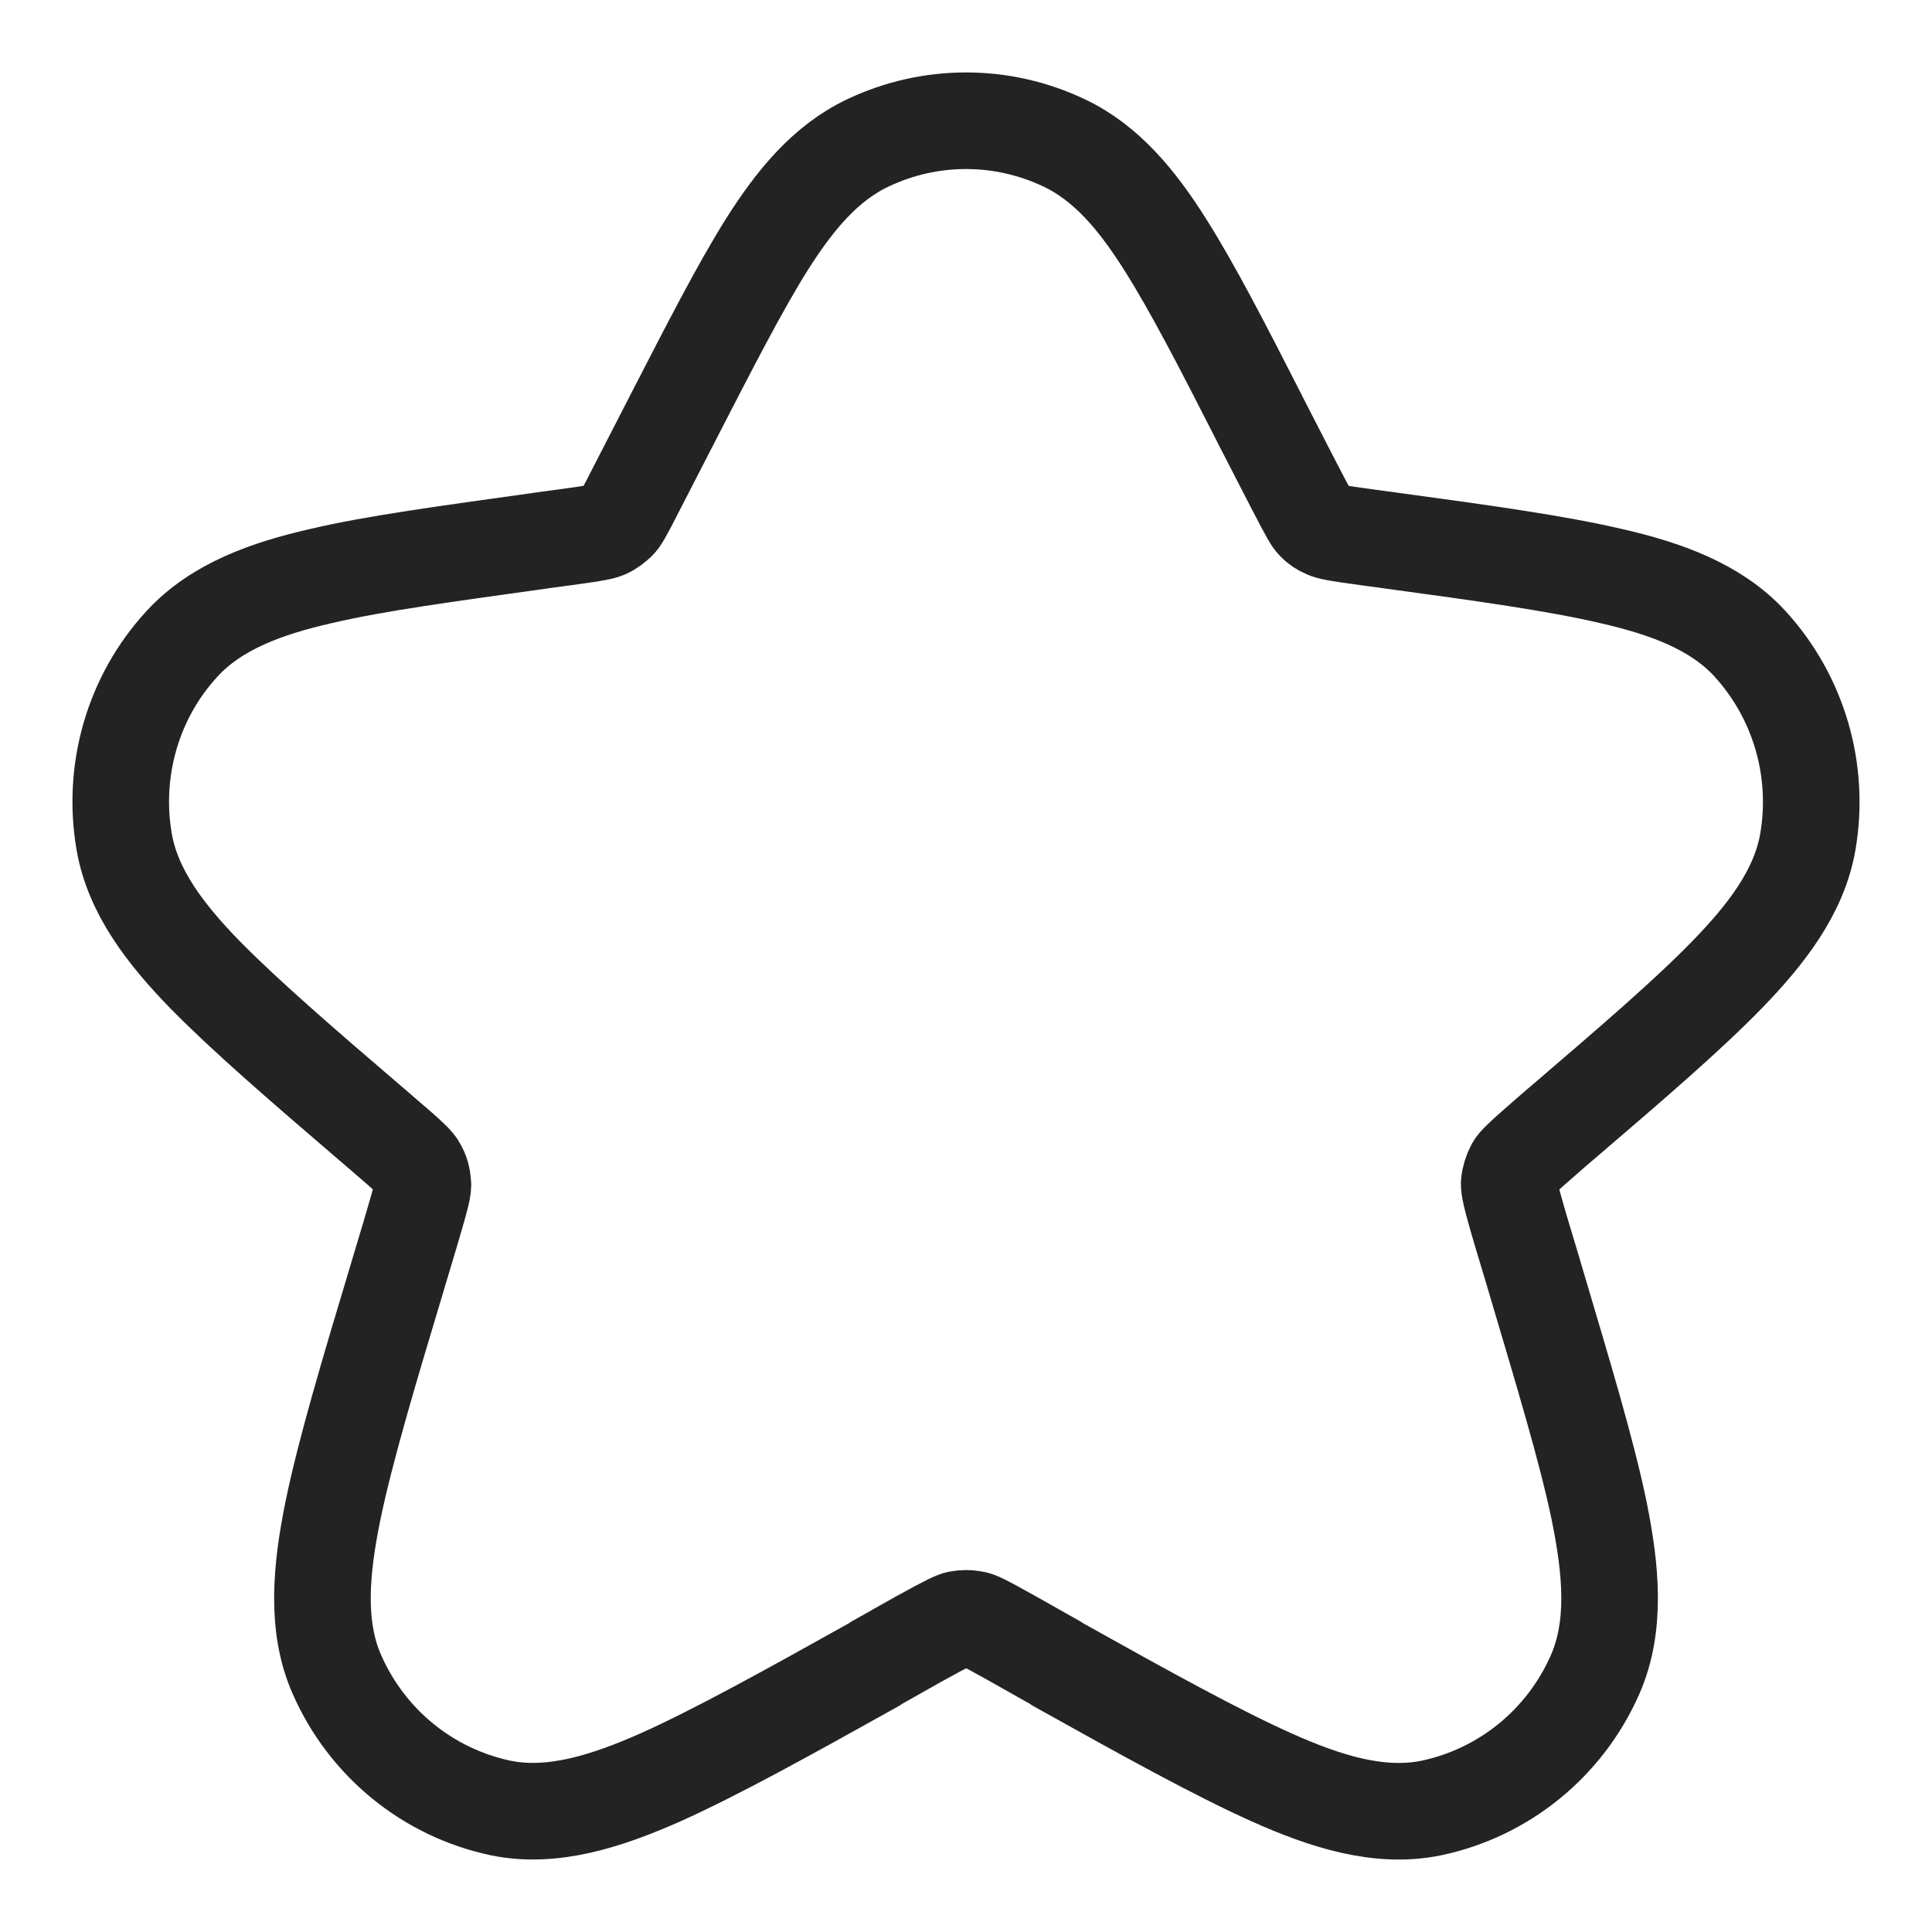 <?xml version="1.0" encoding="UTF-8"?> <svg xmlns="http://www.w3.org/2000/svg" width="64" height="64" viewBox="0 0 64 64" fill="none"> <path fill-rule="evenodd" clip-rule="evenodd" d="M28.756 4.731C30.813 3.756 33.188 3.756 35.245 4.731C36.667 5.402 37.681 6.651 38.588 8.083C39.496 9.515 40.494 11.45 41.72 13.857L41.765 13.948L42.854 16.065C43.384 17.086 43.459 17.208 43.535 17.284C43.641 17.406 43.777 17.497 43.928 17.558C44.034 17.604 44.17 17.65 45.305 17.802L45.985 17.893L46.091 17.909C49.117 18.32 51.537 18.655 53.367 19.082C55.167 19.493 56.831 20.087 57.966 21.321C59.584 23.088 60.295 25.511 59.887 27.887C59.599 29.548 58.51 30.949 57.225 32.275C55.924 33.615 54.063 35.215 51.734 37.21L51.643 37.286L51.431 37.469C50.357 38.399 50.221 38.551 50.16 38.658C50.07 38.825 50.009 39.023 49.994 39.206C49.994 39.343 50.009 39.526 50.417 40.897L50.811 42.207L50.841 42.314C51.794 45.528 52.566 48.072 52.974 50.053C53.367 51.987 53.549 53.861 52.838 55.476C51.84 57.746 49.812 59.391 47.407 59.894C45.698 60.244 43.913 59.681 42.113 58.873C40.283 58.051 37.968 56.771 35.049 55.141L34.958 55.08L33.581 54.303C32.523 53.709 32.371 53.648 32.25 53.633C32.084 53.602 31.917 53.602 31.751 53.633C31.63 53.663 31.494 53.709 30.42 54.303L29.043 55.08L28.953 55.141C26.033 56.771 23.719 58.051 21.888 58.873C20.103 59.665 18.303 60.244 16.594 59.894C14.189 59.391 12.162 57.746 11.164 55.476C10.453 53.877 10.634 51.987 11.027 50.053C11.436 48.072 12.192 45.528 13.16 42.314L13.191 42.207L13.584 40.897C13.992 39.526 14.022 39.343 14.007 39.206C13.992 39.008 13.947 38.825 13.841 38.658C13.78 38.536 13.659 38.399 12.57 37.469L12.358 37.286L12.268 37.21C9.938 35.215 8.093 33.615 6.777 32.275C5.491 30.949 4.402 29.548 4.114 27.887C3.706 25.526 4.402 23.088 6.035 21.321C7.17 20.087 8.834 19.493 10.634 19.082C12.449 18.655 14.87 18.335 17.91 17.909L18.016 17.893L18.697 17.802C19.831 17.65 19.967 17.604 20.073 17.558C20.224 17.497 20.345 17.391 20.466 17.284C20.542 17.208 20.633 17.086 21.147 16.065L22.236 13.948L22.282 13.857C23.522 11.45 24.52 9.5 25.413 8.083C26.32 6.651 27.334 5.402 28.756 4.731Z" stroke="#232323" stroke-width="3.2"></path> </svg> 